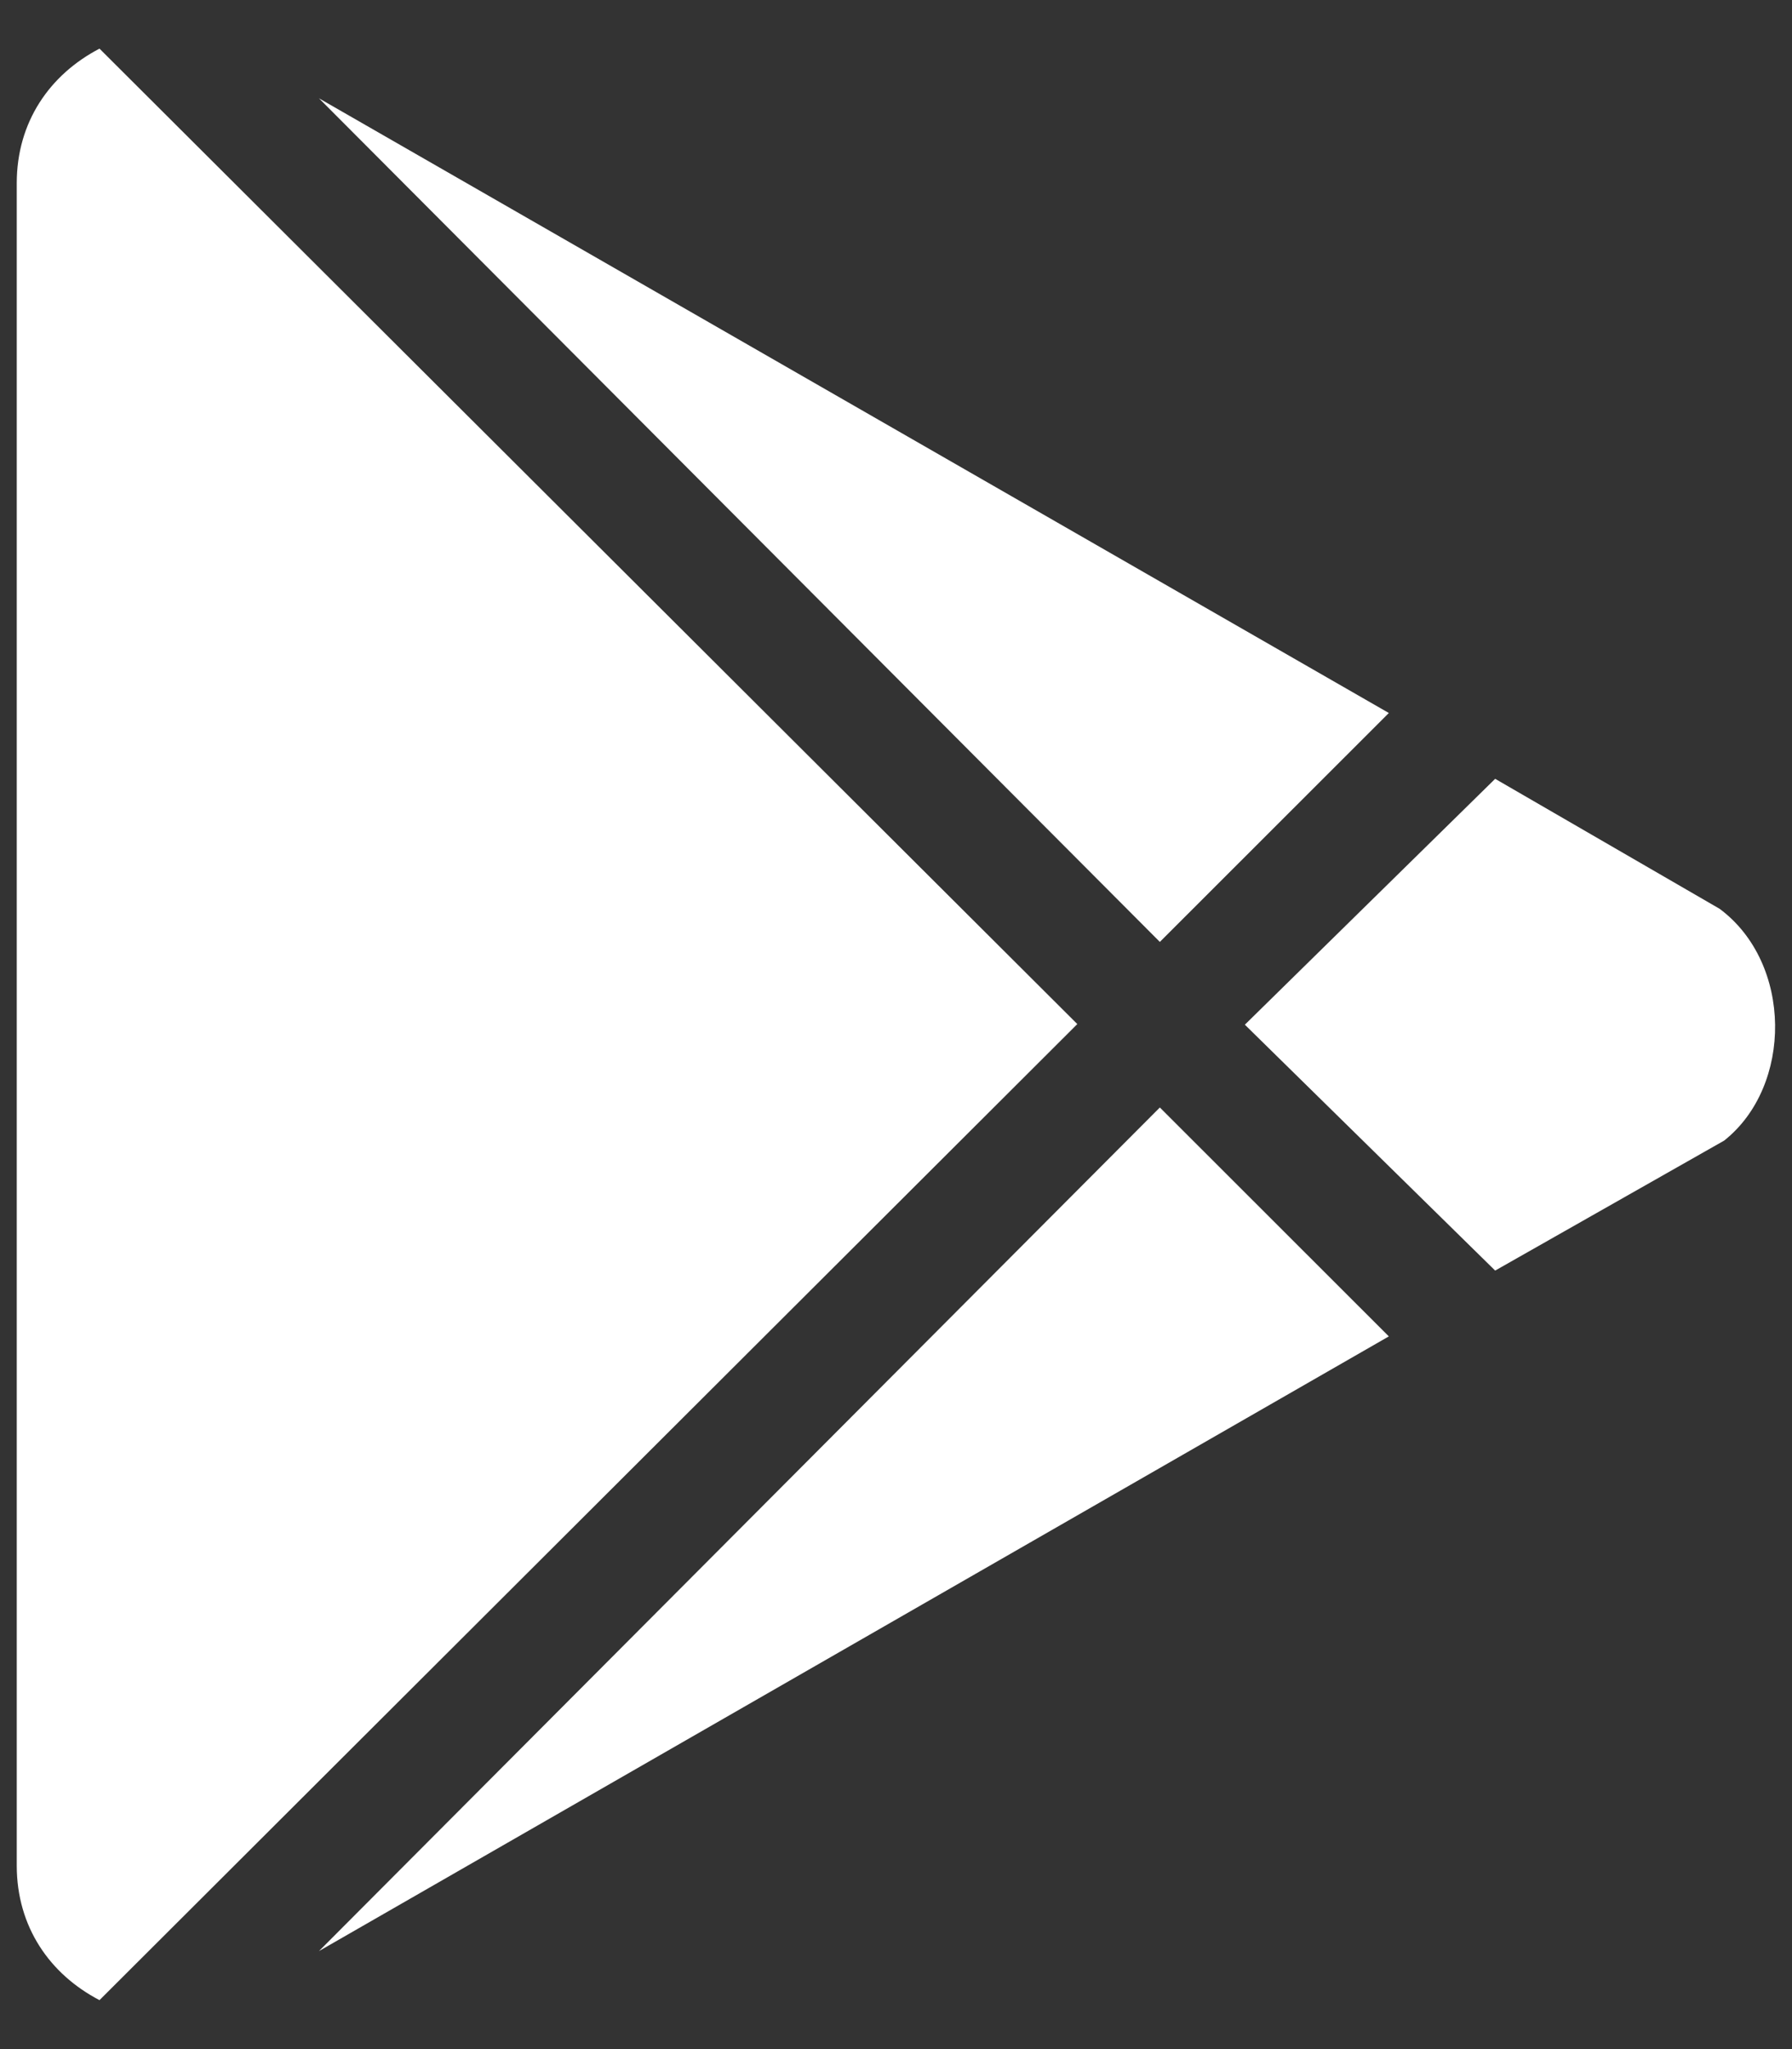 <?xml version="1.0" encoding="utf-8"?>
<!-- Generator: Adobe Illustrator 25.4.1, SVG Export Plug-In . SVG Version: 6.00 Build 0)  -->
<svg version="1.1" id="Layer_1" xmlns="http://www.w3.org/2000/svg" xmlns:xlink="http://www.w3.org/1999/xlink" x="0px" y="0px"
	 viewBox="0 0 86.63 99" style="enable-background:new 0 0 86.63 99;" xml:space="preserve">
<rect x="0" y="0" width="86.63" height="99" fill="#333333" stroke="none"/>
<style type="text/css">
	.st0{fill:#FFFFFF;}
	.st1{fill:#F14D4C;}
	.st2{fill:none;stroke:#42545C;stroke-width:0.5;}
	.st3{fill:none;stroke:#42545C;stroke-linecap:round;stroke-linejoin:round;}
	.st4{fill:#42545C;}
</style>
<g>
	<path class="st0" d="M56.07,45.51L15.42,4.75l51.72,29.7L56.07,45.51z M4.81,2.35c-2.4,1.25-4,3.54-4,6.5v81.29
		c0,2.96,1.6,5.25,4,6.5l47.27-47.16L4.81,2.35z M83.13,43.91l-10.85-6.28l-12.1,11.88l12.1,11.88l11.07-6.28
		C86.67,52.48,86.67,46.54,83.13,43.91z M15.42,94.27l51.72-29.7L56.07,53.51L15.42,94.27z"/>
</g>
</svg>
